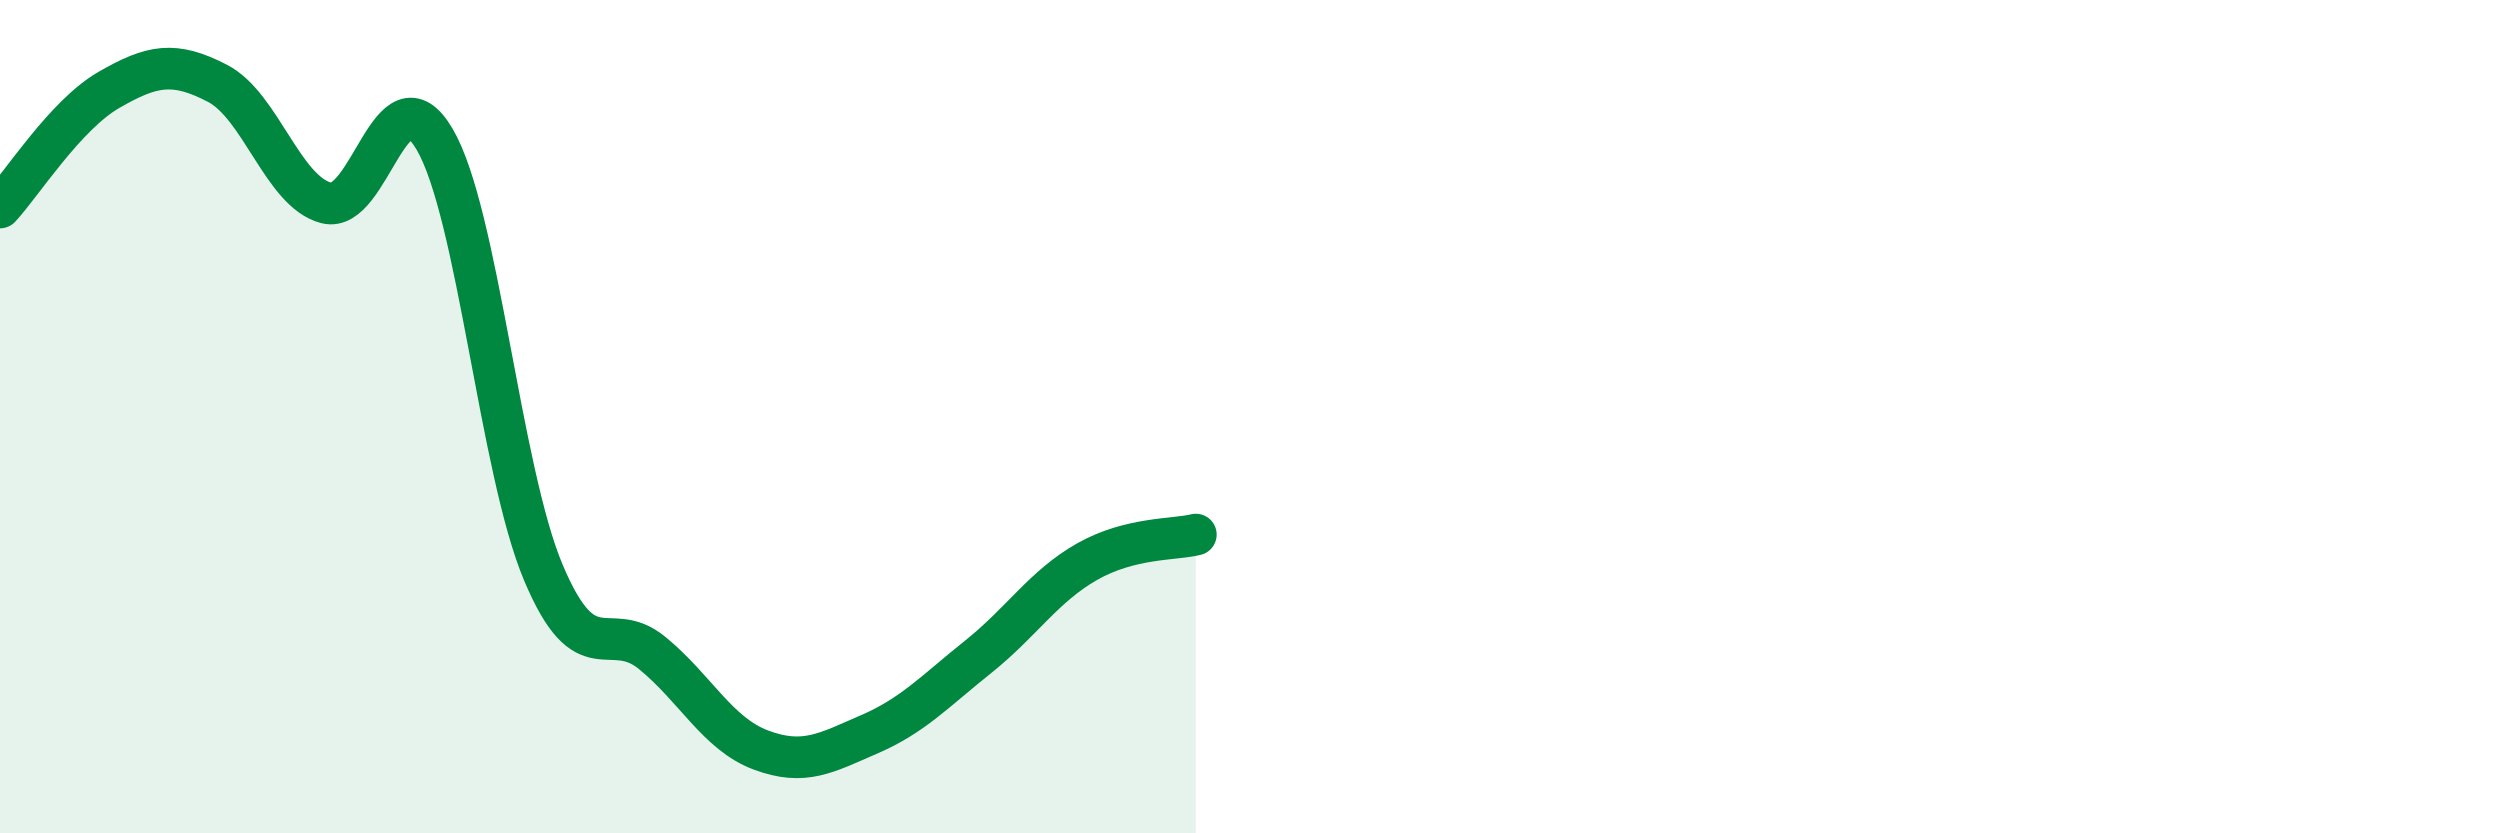 
    <svg width="60" height="20" viewBox="0 0 60 20" xmlns="http://www.w3.org/2000/svg">
      <path
        d="M 0,4.98 C 0.52,4.42 1.57,2.76 2.61,2.16 C 3.65,1.56 4.18,1.46 5.22,2 C 6.26,2.54 6.79,4.6 7.83,4.87 C 8.87,5.14 9.39,1.57 10.43,3.34 C 11.47,5.11 12,11.27 13.04,13.74 C 14.08,16.21 14.61,14.82 15.65,15.67 C 16.69,16.52 17.22,17.61 18.26,18 C 19.3,18.39 19.83,18.07 20.87,17.62 C 21.91,17.17 22.44,16.59 23.48,15.76 C 24.52,14.93 25.05,14.07 26.09,13.48 C 27.13,12.89 28.18,12.96 28.7,12.83L28.7 20L0 20Z"
        fill="#008740"
        opacity="0.1"
        stroke-linecap="round"
        stroke-linejoin="round"
      />
      <path
        d="M 0,4.98 C 0.52,4.42 1.57,2.76 2.61,2.16 C 3.65,1.56 4.18,1.46 5.22,2 C 6.26,2.54 6.79,4.6 7.83,4.87 C 8.87,5.14 9.39,1.57 10.43,3.34 C 11.47,5.11 12,11.27 13.04,13.74 C 14.08,16.21 14.61,14.82 15.65,15.67 C 16.69,16.52 17.22,17.61 18.26,18 C 19.3,18.39 19.83,18.07 20.87,17.62 C 21.91,17.17 22.44,16.59 23.48,15.76 C 24.52,14.93 25.05,14.07 26.09,13.48 C 27.13,12.89 28.18,12.96 28.7,12.83"
        stroke="#008740"
        stroke-width="1"
        fill="none"
        stroke-linecap="round"
        stroke-linejoin="round"
      />
    </svg>
  